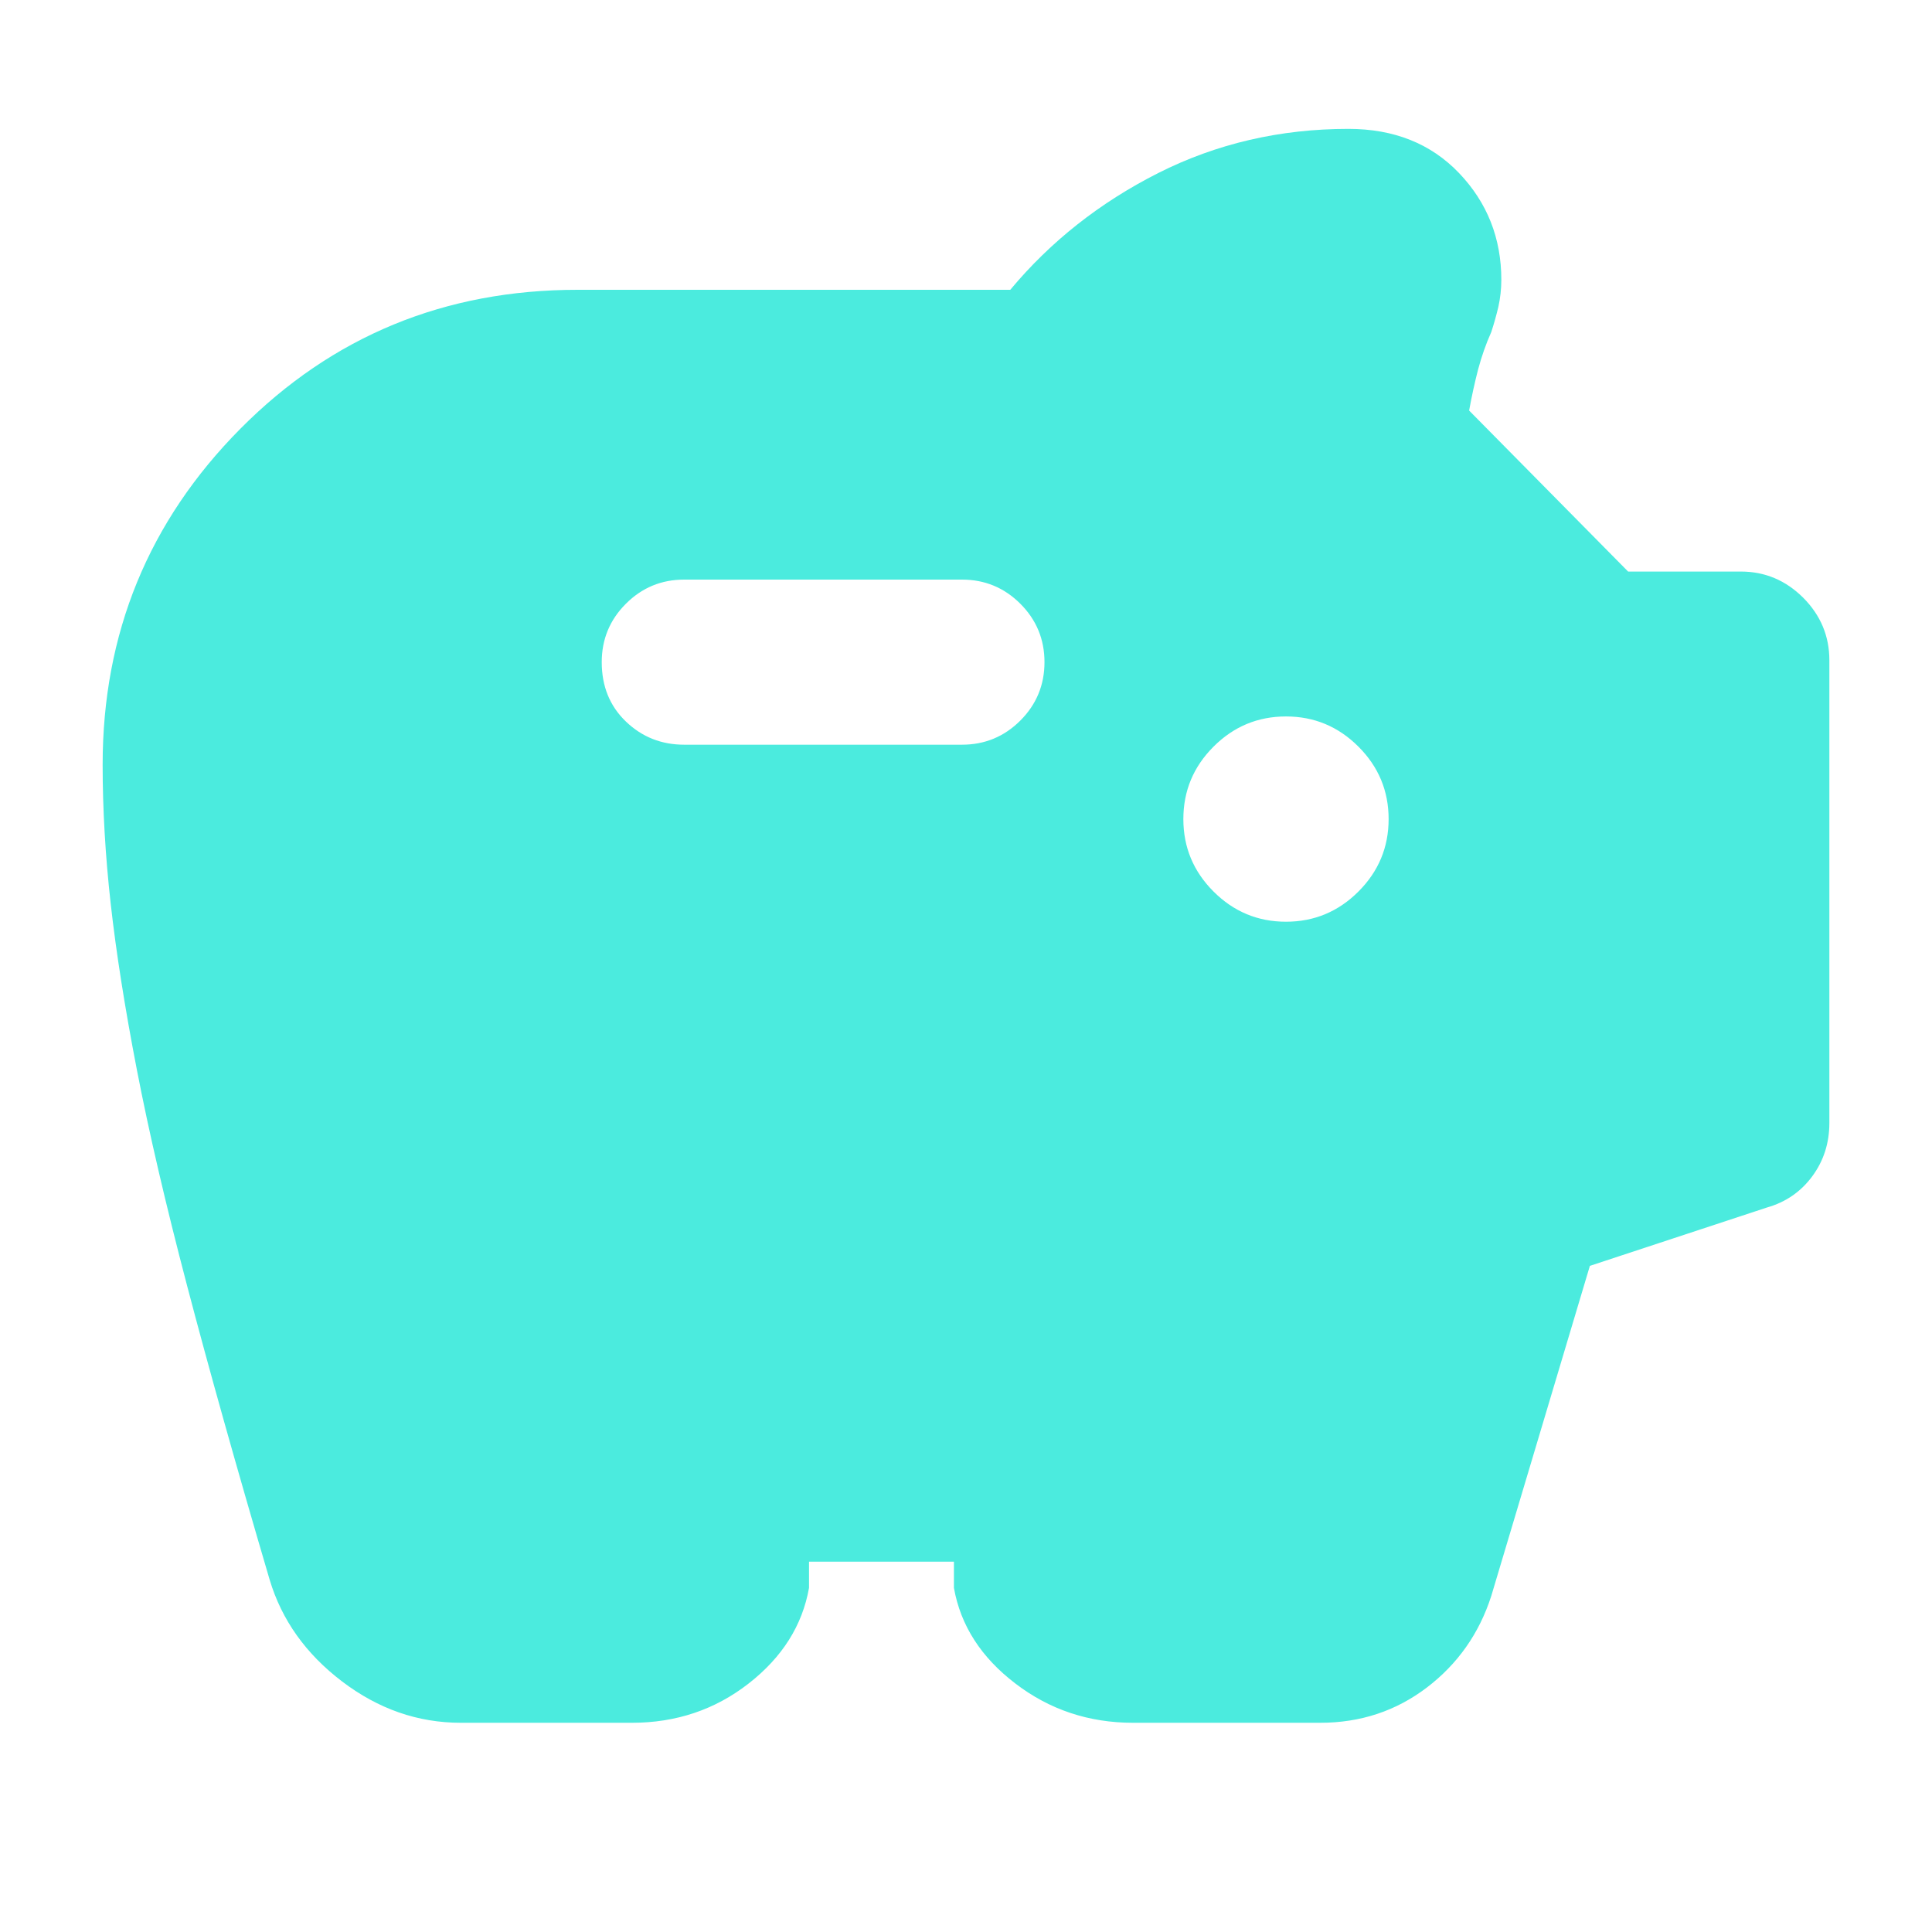 <svg width="24" height="24" viewBox="0 0 24 24" fill="none" xmlns="http://www.w3.org/2000/svg">
<g id="savings">
<mask id="mask0_308_788" style="mask-type:alpha" maskUnits="userSpaceOnUse" x="0" y="0" width="24" height="24">
<rect id="Bounding box" width="24" height="24" fill="#D9D9D9"/>
</mask>
<g mask="url(#mask0_308_788)">
<path id="savings_2" d="M15.975 11.45C16.325 11.45 16.625 11.325 16.875 11.075C17.125 10.825 17.25 10.525 17.25 10.175C17.25 9.825 17.125 9.525 16.875 9.275C16.625 9.025 16.325 8.9 15.975 8.9C15.625 8.9 15.325 9.025 15.075 9.275C14.825 9.525 14.7 9.825 14.7 10.175C14.7 10.525 14.825 10.825 15.075 11.075C15.325 11.325 15.625 11.45 15.975 11.45ZM8.5 9.251H11.95C12.233 9.251 12.475 9.151 12.675 8.951C12.875 8.751 12.975 8.509 12.975 8.225C12.975 7.942 12.875 7.7 12.675 7.5C12.475 7.3 12.233 7.2 11.95 7.2H8.5C8.216 7.2 7.975 7.3 7.775 7.5C7.575 7.7 7.475 7.942 7.475 8.225C7.475 8.525 7.575 8.771 7.775 8.963C7.975 9.155 8.216 9.251 8.5 9.251ZM5.725 21.401C5.191 21.401 4.7 21.23 4.25 20.888C3.8 20.546 3.5 20.125 3.35 19.625C2.933 18.209 2.592 16.992 2.325 15.975C2.058 14.959 1.85 14.063 1.7 13.288C1.55 12.513 1.442 11.825 1.375 11.225C1.308 10.625 1.275 10.05 1.275 9.5C1.275 7.867 1.846 6.475 2.987 5.325C4.129 4.175 5.525 3.6 7.175 3.6H12.55C13.05 3 13.662 2.517 14.387 2.15C15.113 1.784 15.9 1.601 16.75 1.601C17.317 1.601 17.775 1.784 18.125 2.15C18.475 2.517 18.65 2.959 18.65 3.476C18.65 3.592 18.637 3.704 18.613 3.813C18.587 3.921 18.558 4.025 18.525 4.125C18.458 4.275 18.404 4.43 18.362 4.588C18.321 4.746 18.283 4.917 18.25 5.1L20.225 7.1H21.625C21.925 7.1 22.183 7.209 22.4 7.425C22.616 7.642 22.725 7.901 22.725 8.201V13.95C22.725 14.2 22.654 14.421 22.512 14.613C22.371 14.804 22.183 14.934 21.95 15L19.75 15.725L18.525 19.826C18.375 20.292 18.108 20.671 17.725 20.963C17.341 21.255 16.9 21.401 16.4 21.401H14.075C13.525 21.401 13.037 21.238 12.613 20.913C12.187 20.588 11.933 20.192 11.85 19.725V19.4H10.05V19.725C9.967 20.192 9.717 20.588 9.3 20.913C8.883 21.238 8.4 21.401 7.85 21.401H5.725Z" fill="#4BEBDE"/>
</g>
</g>
</svg>
